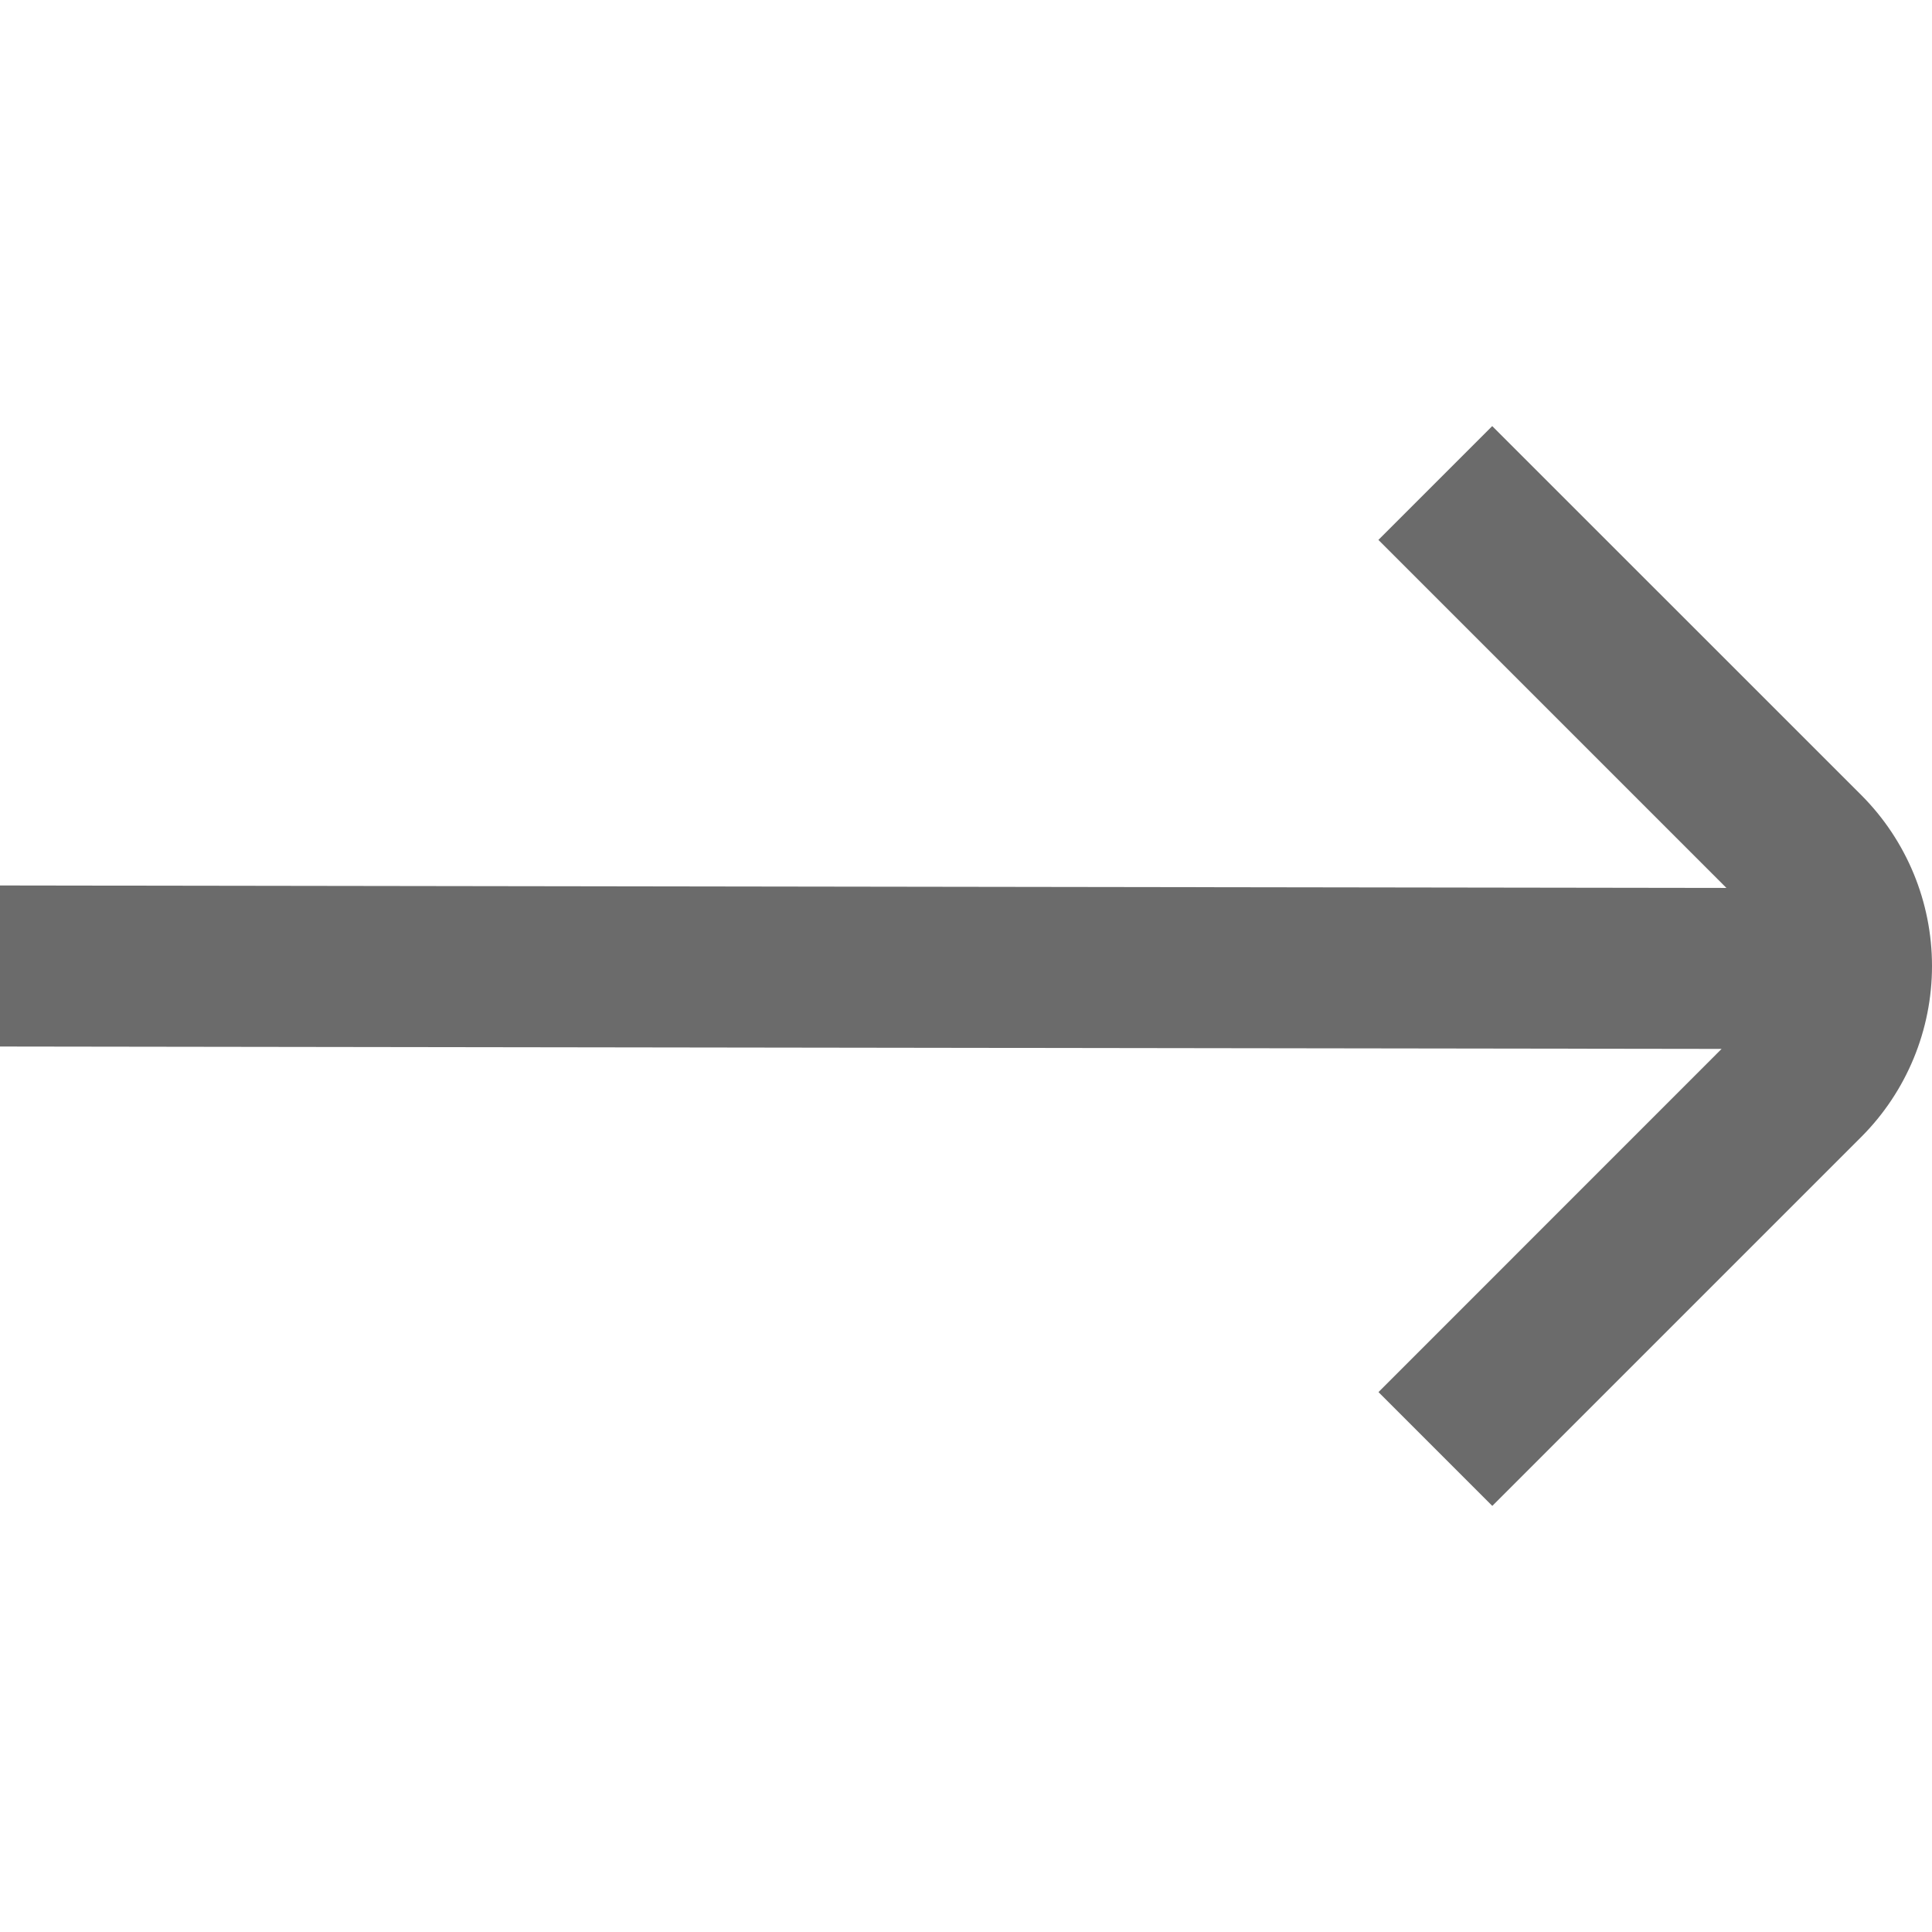 <svg width="22" height="22" viewBox="0 0 22 22" fill="none" xmlns="http://www.w3.org/2000/svg">
<g clip-path="url(#clip0_42_177)">
<path d="M21.197 12.944L16.993 17.148L15.697 15.852L19.604 11.944L-4.57345e-07 11.917L-6.1762e-07 10.083L19.659 10.111L15.696 6.148L16.992 4.852L21.197 9.056C21.711 9.572 22 10.271 22 11C22 11.729 21.711 12.428 21.197 12.944Z" fill="#6B6B6B"/>
</g>
<defs>
<clipPath id="clip0_42_177">
<rect width="22" height="22" fill="white" transform="matrix(1 -8.74228e-08 -8.74228e-08 -1 0 22)"/>
</clipPath>
</defs>
</svg>
